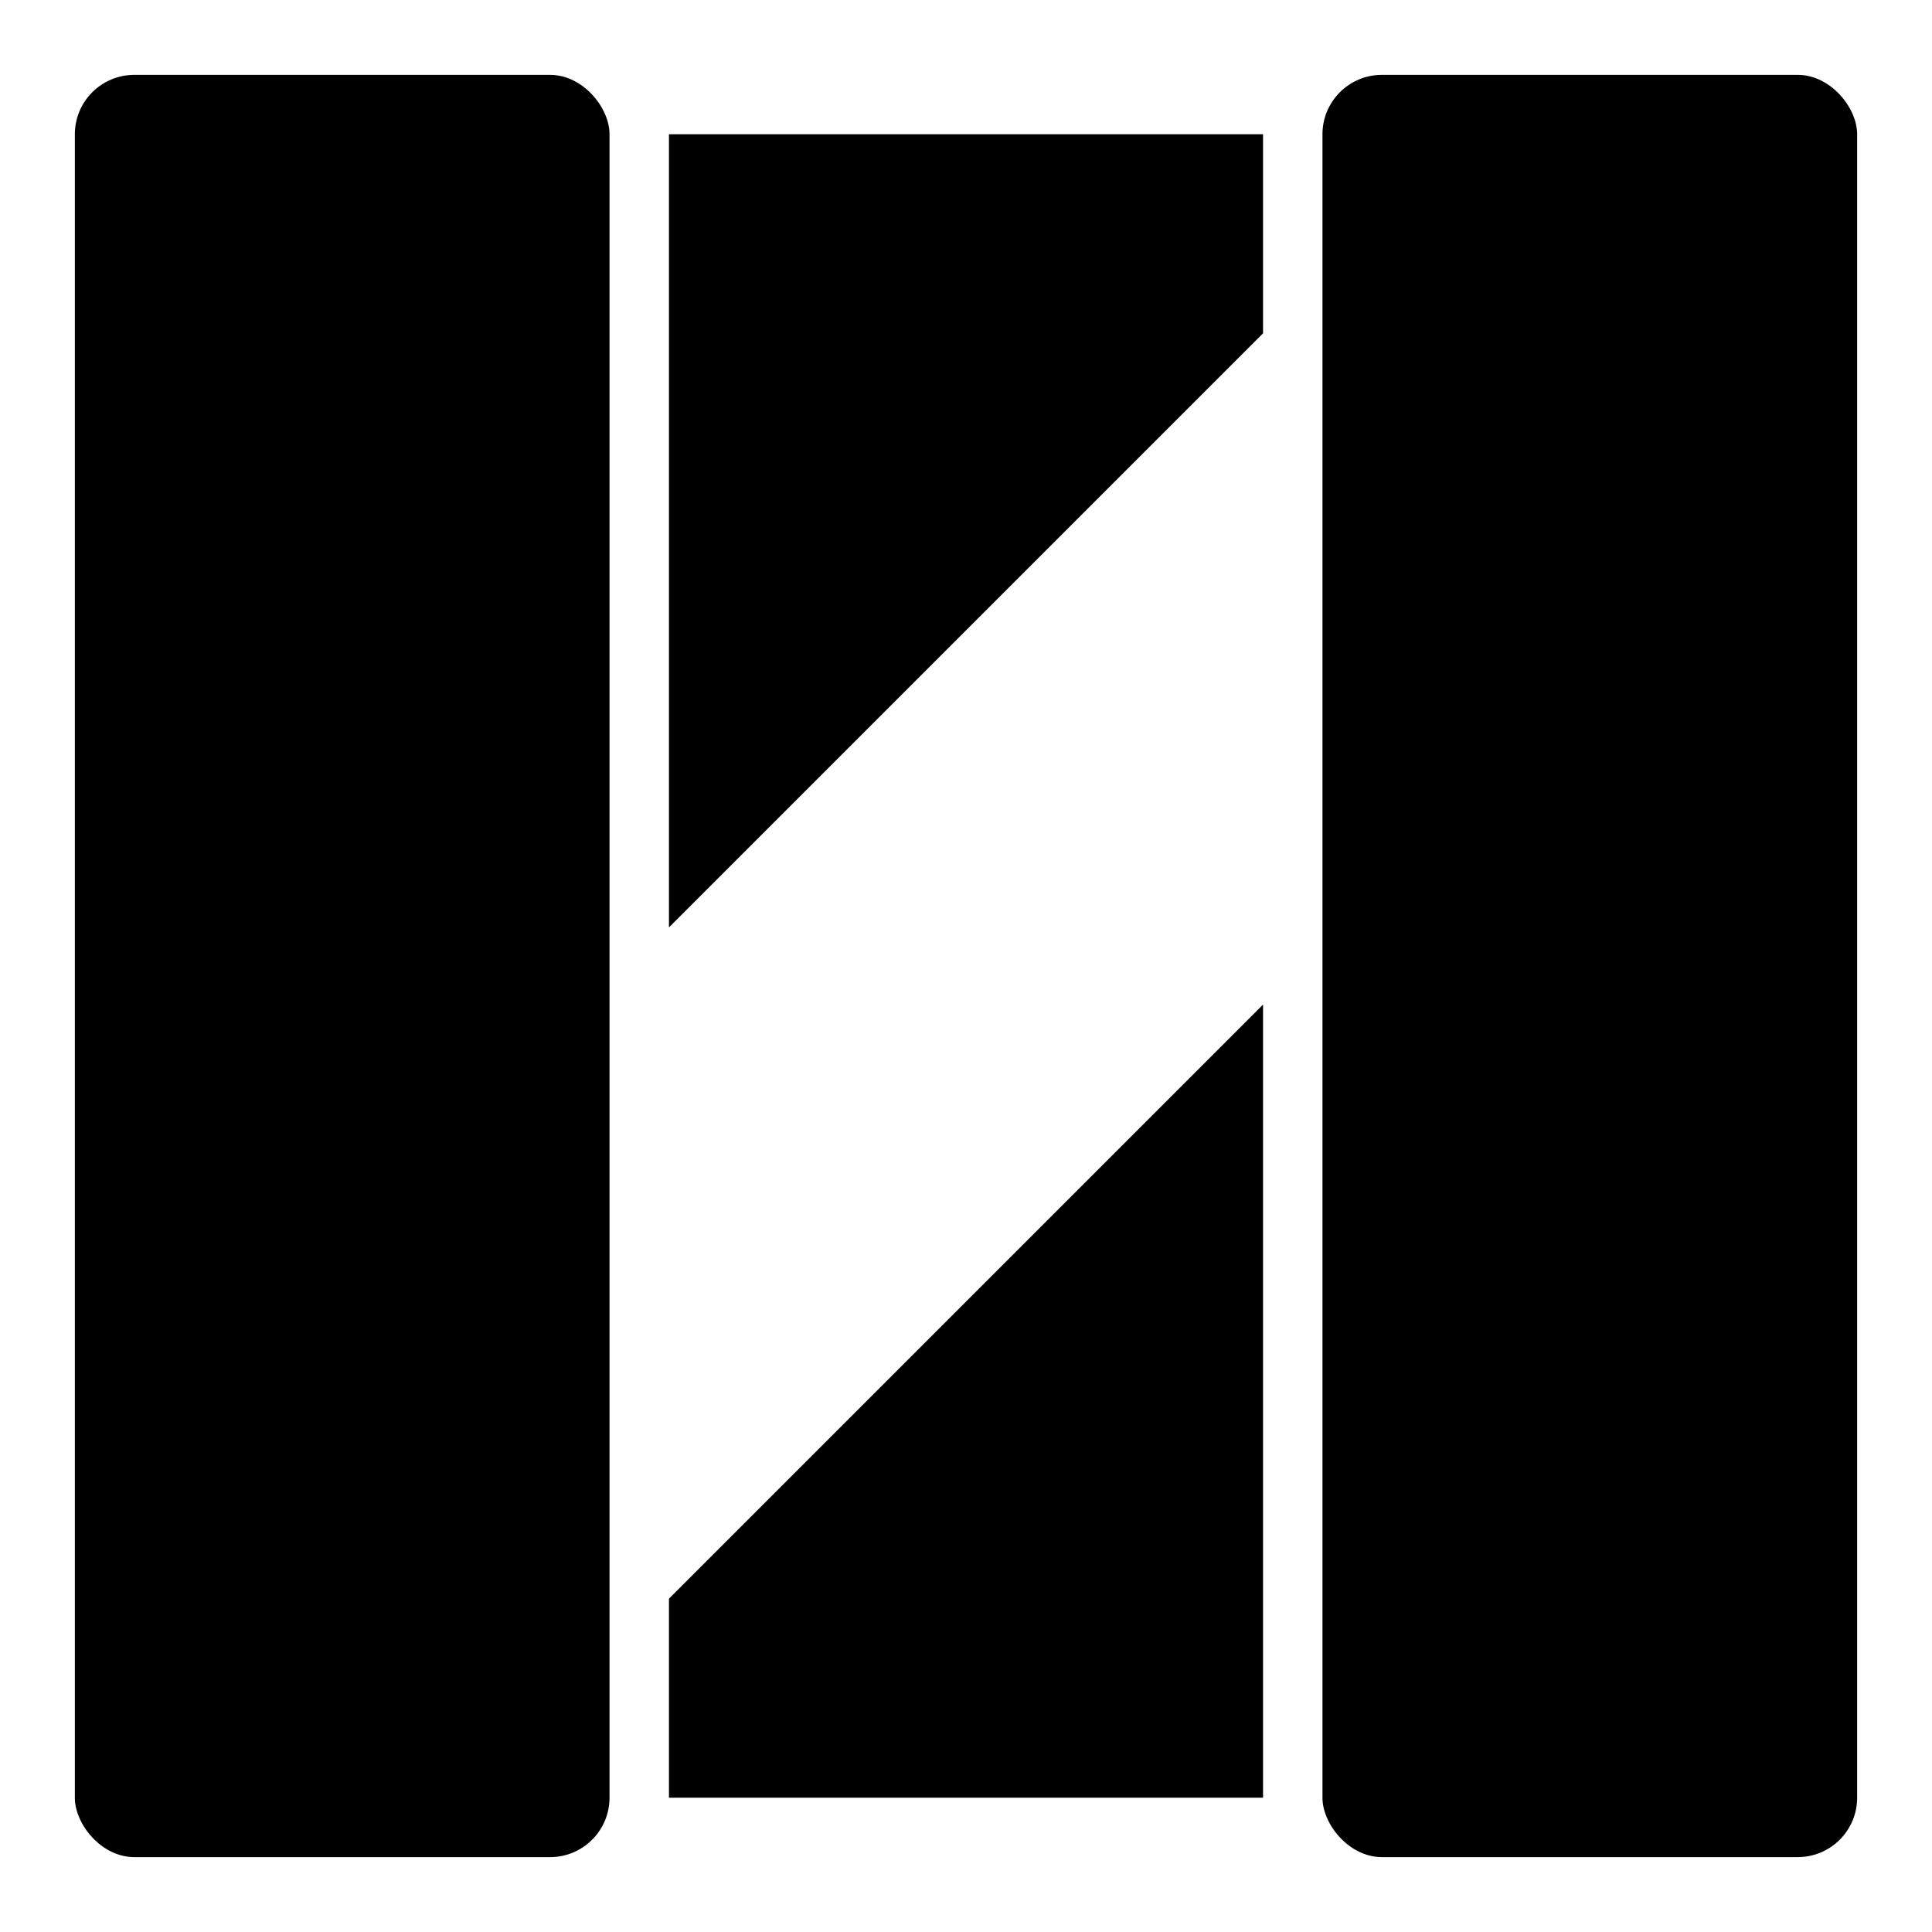 <?xml version="1.0" encoding="UTF-8"?>
<!-- Uploaded to: ICON Repo, www.svgrepo.com, Generator: ICON Repo Mixer Tools -->
<svg fill="#000000" width="800px" height="800px" version="1.1" viewBox="144 144 512 512" xmlns="http://www.w3.org/2000/svg">
 <g>
  <path d="m179.58 163.84h110.21c8.695 0 15.742 8.695 15.742 15.742v440.83c0 8.695-7.051 15.742-15.742 15.742h-110.21c-8.695 0-15.742-8.695-15.742-15.742v-440.83c0-8.695 7.051-15.742 15.742-15.742z"/>
  <path d="m510.21 163.84h110.21c8.695 0 15.742 8.695 15.742 15.742v440.83c0 8.695-7.051 15.742-15.742 15.742h-110.21c-8.695 0-15.742-8.695-15.742-15.742v-440.83c0-8.695 7.051-15.742 15.742-15.742z"/>
  <path d="m321.28 389.77 157.44-157.44v-52.742h-157.44z"/>
  <path d="m321.28 620.41h157.44v-210.18l-157.44 157.44z"/>
 </g>
</svg>